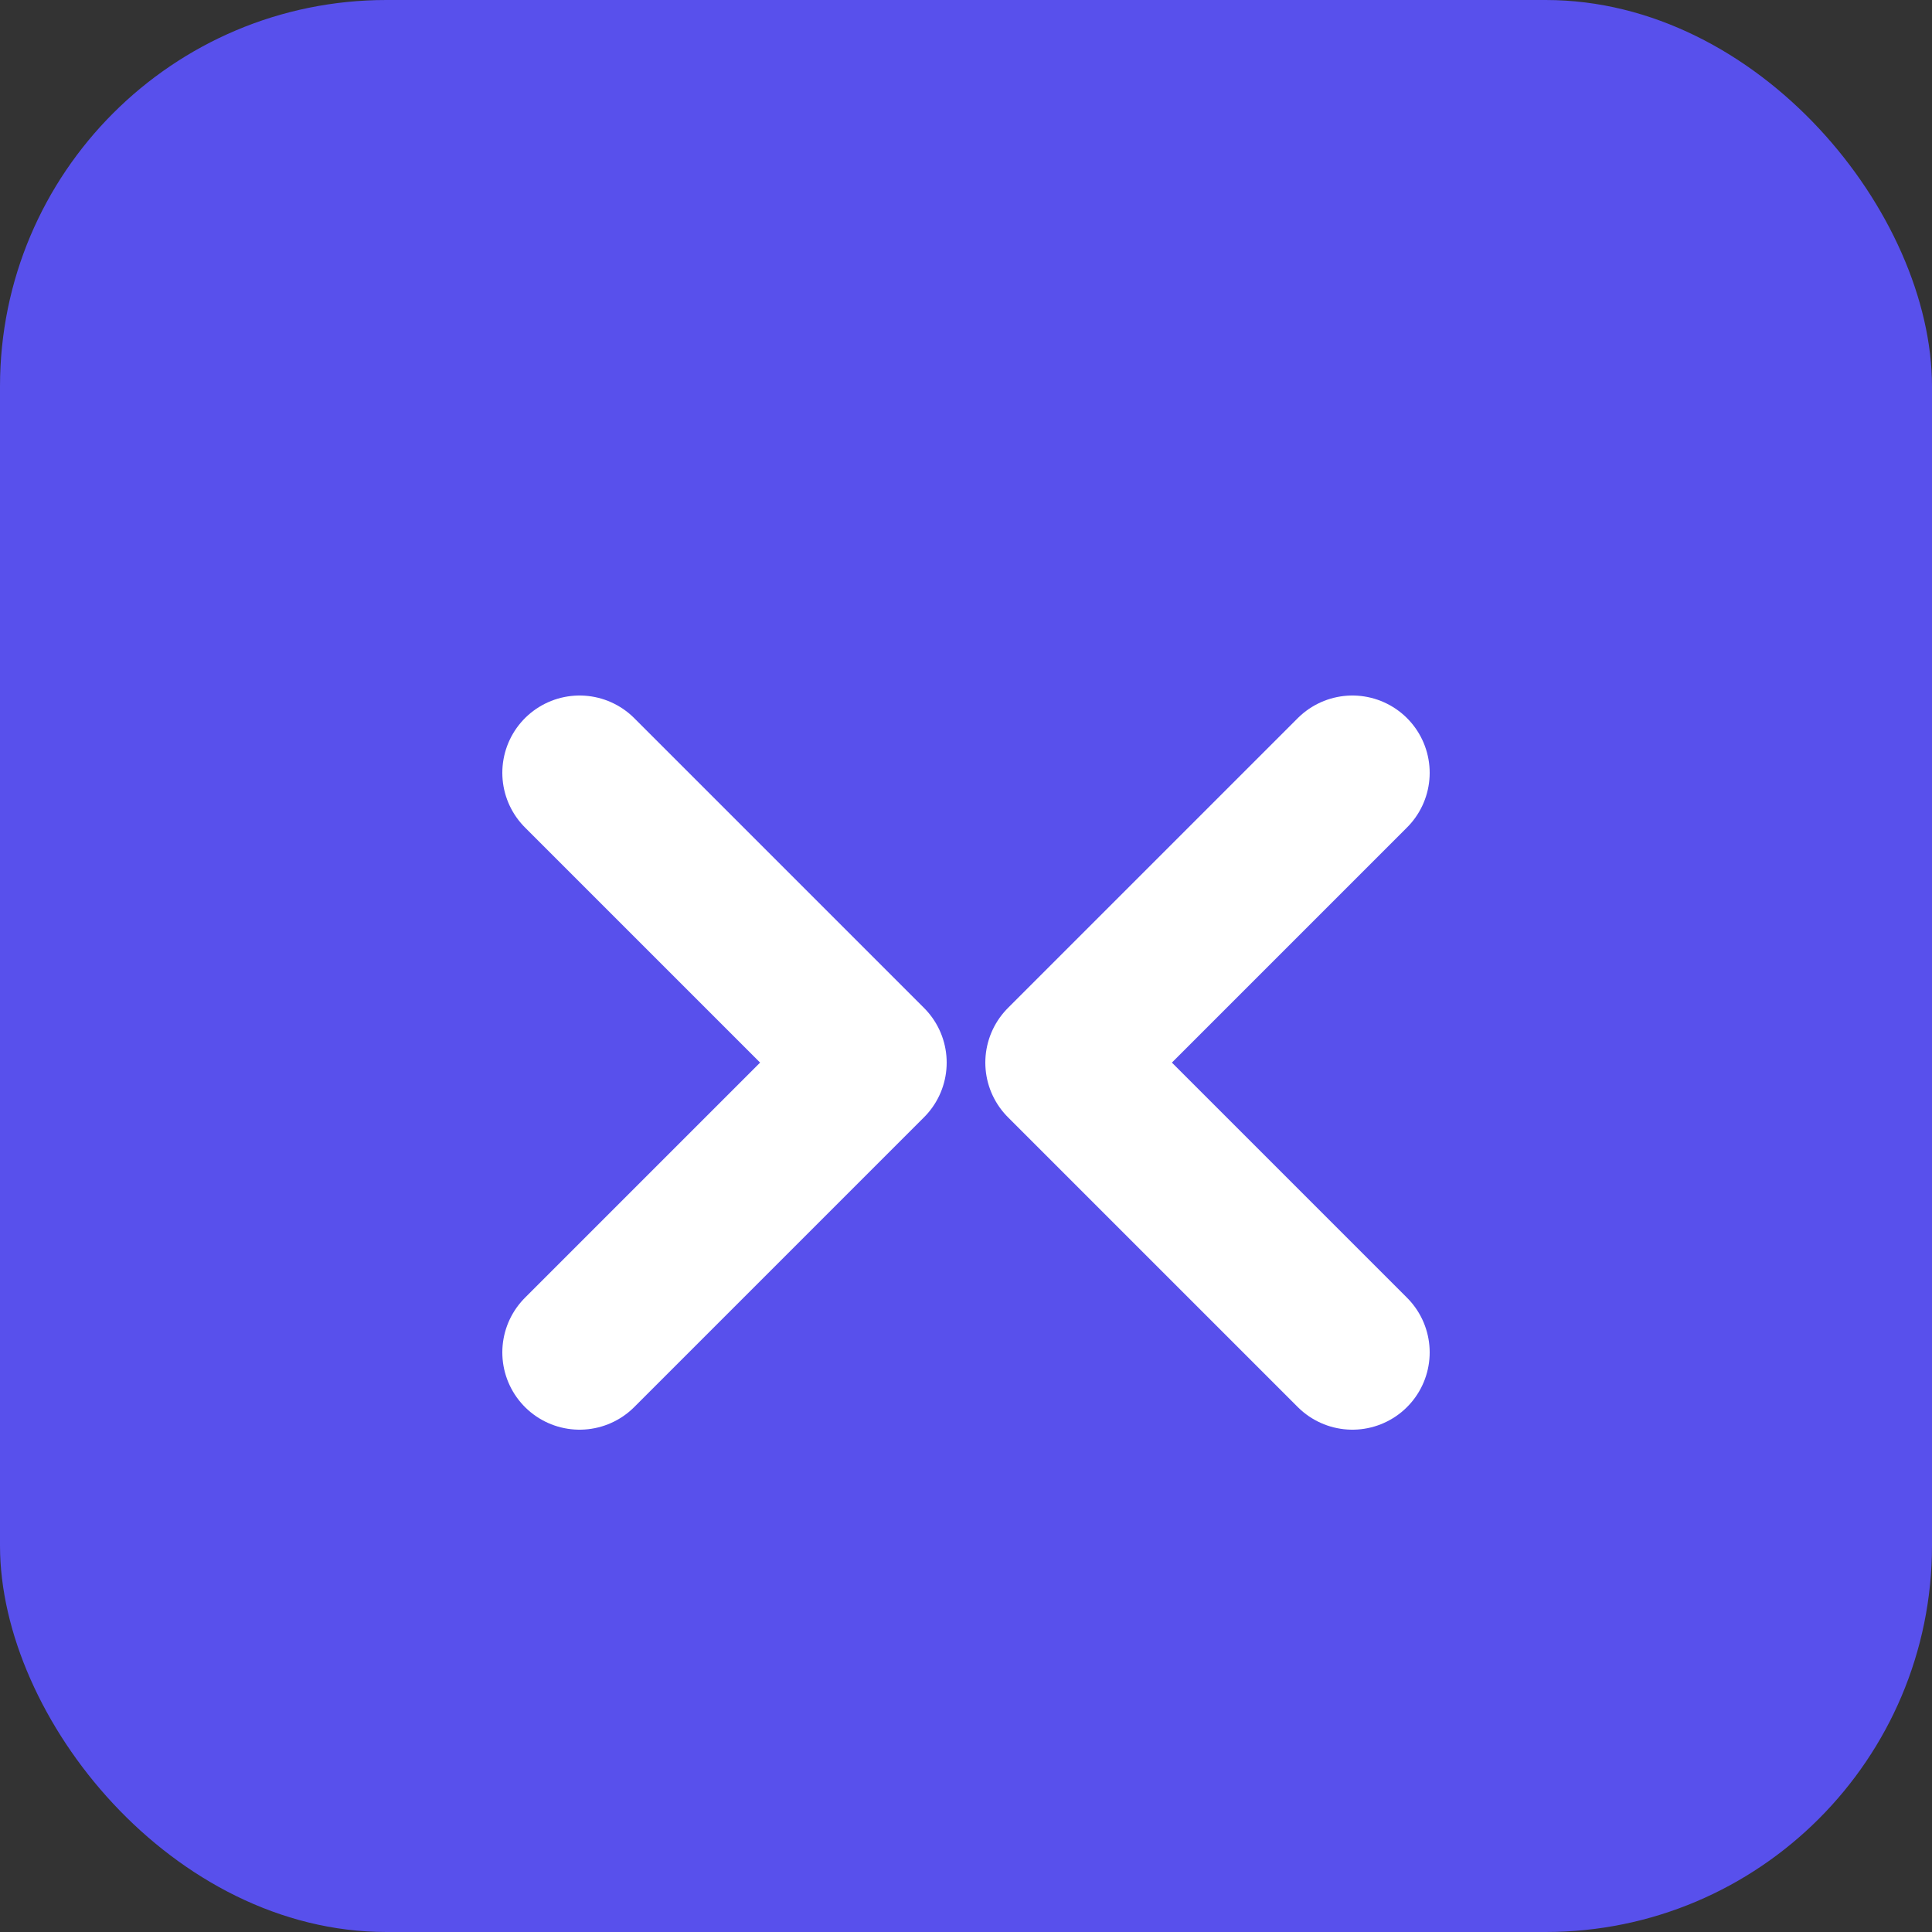 <svg xmlns="http://www.w3.org/2000/svg" viewBox="0 0 100 100">
  <rect x="0" y="0" width="100" height="100" fill="#333333" stroke="none"/>
  <rect width="100" height="100" rx="20" fill="#5850ec"/>
  <path d="M30 40 L45 55 L30 70" stroke="white" stroke-width="8" fill="none" stroke-linecap="round" stroke-linejoin="round"/>
  <path d="M70 40 L55 55 L70 70" stroke="white" stroke-width="8" fill="none" stroke-linecap="round" stroke-linejoin="round"/>
</svg>
